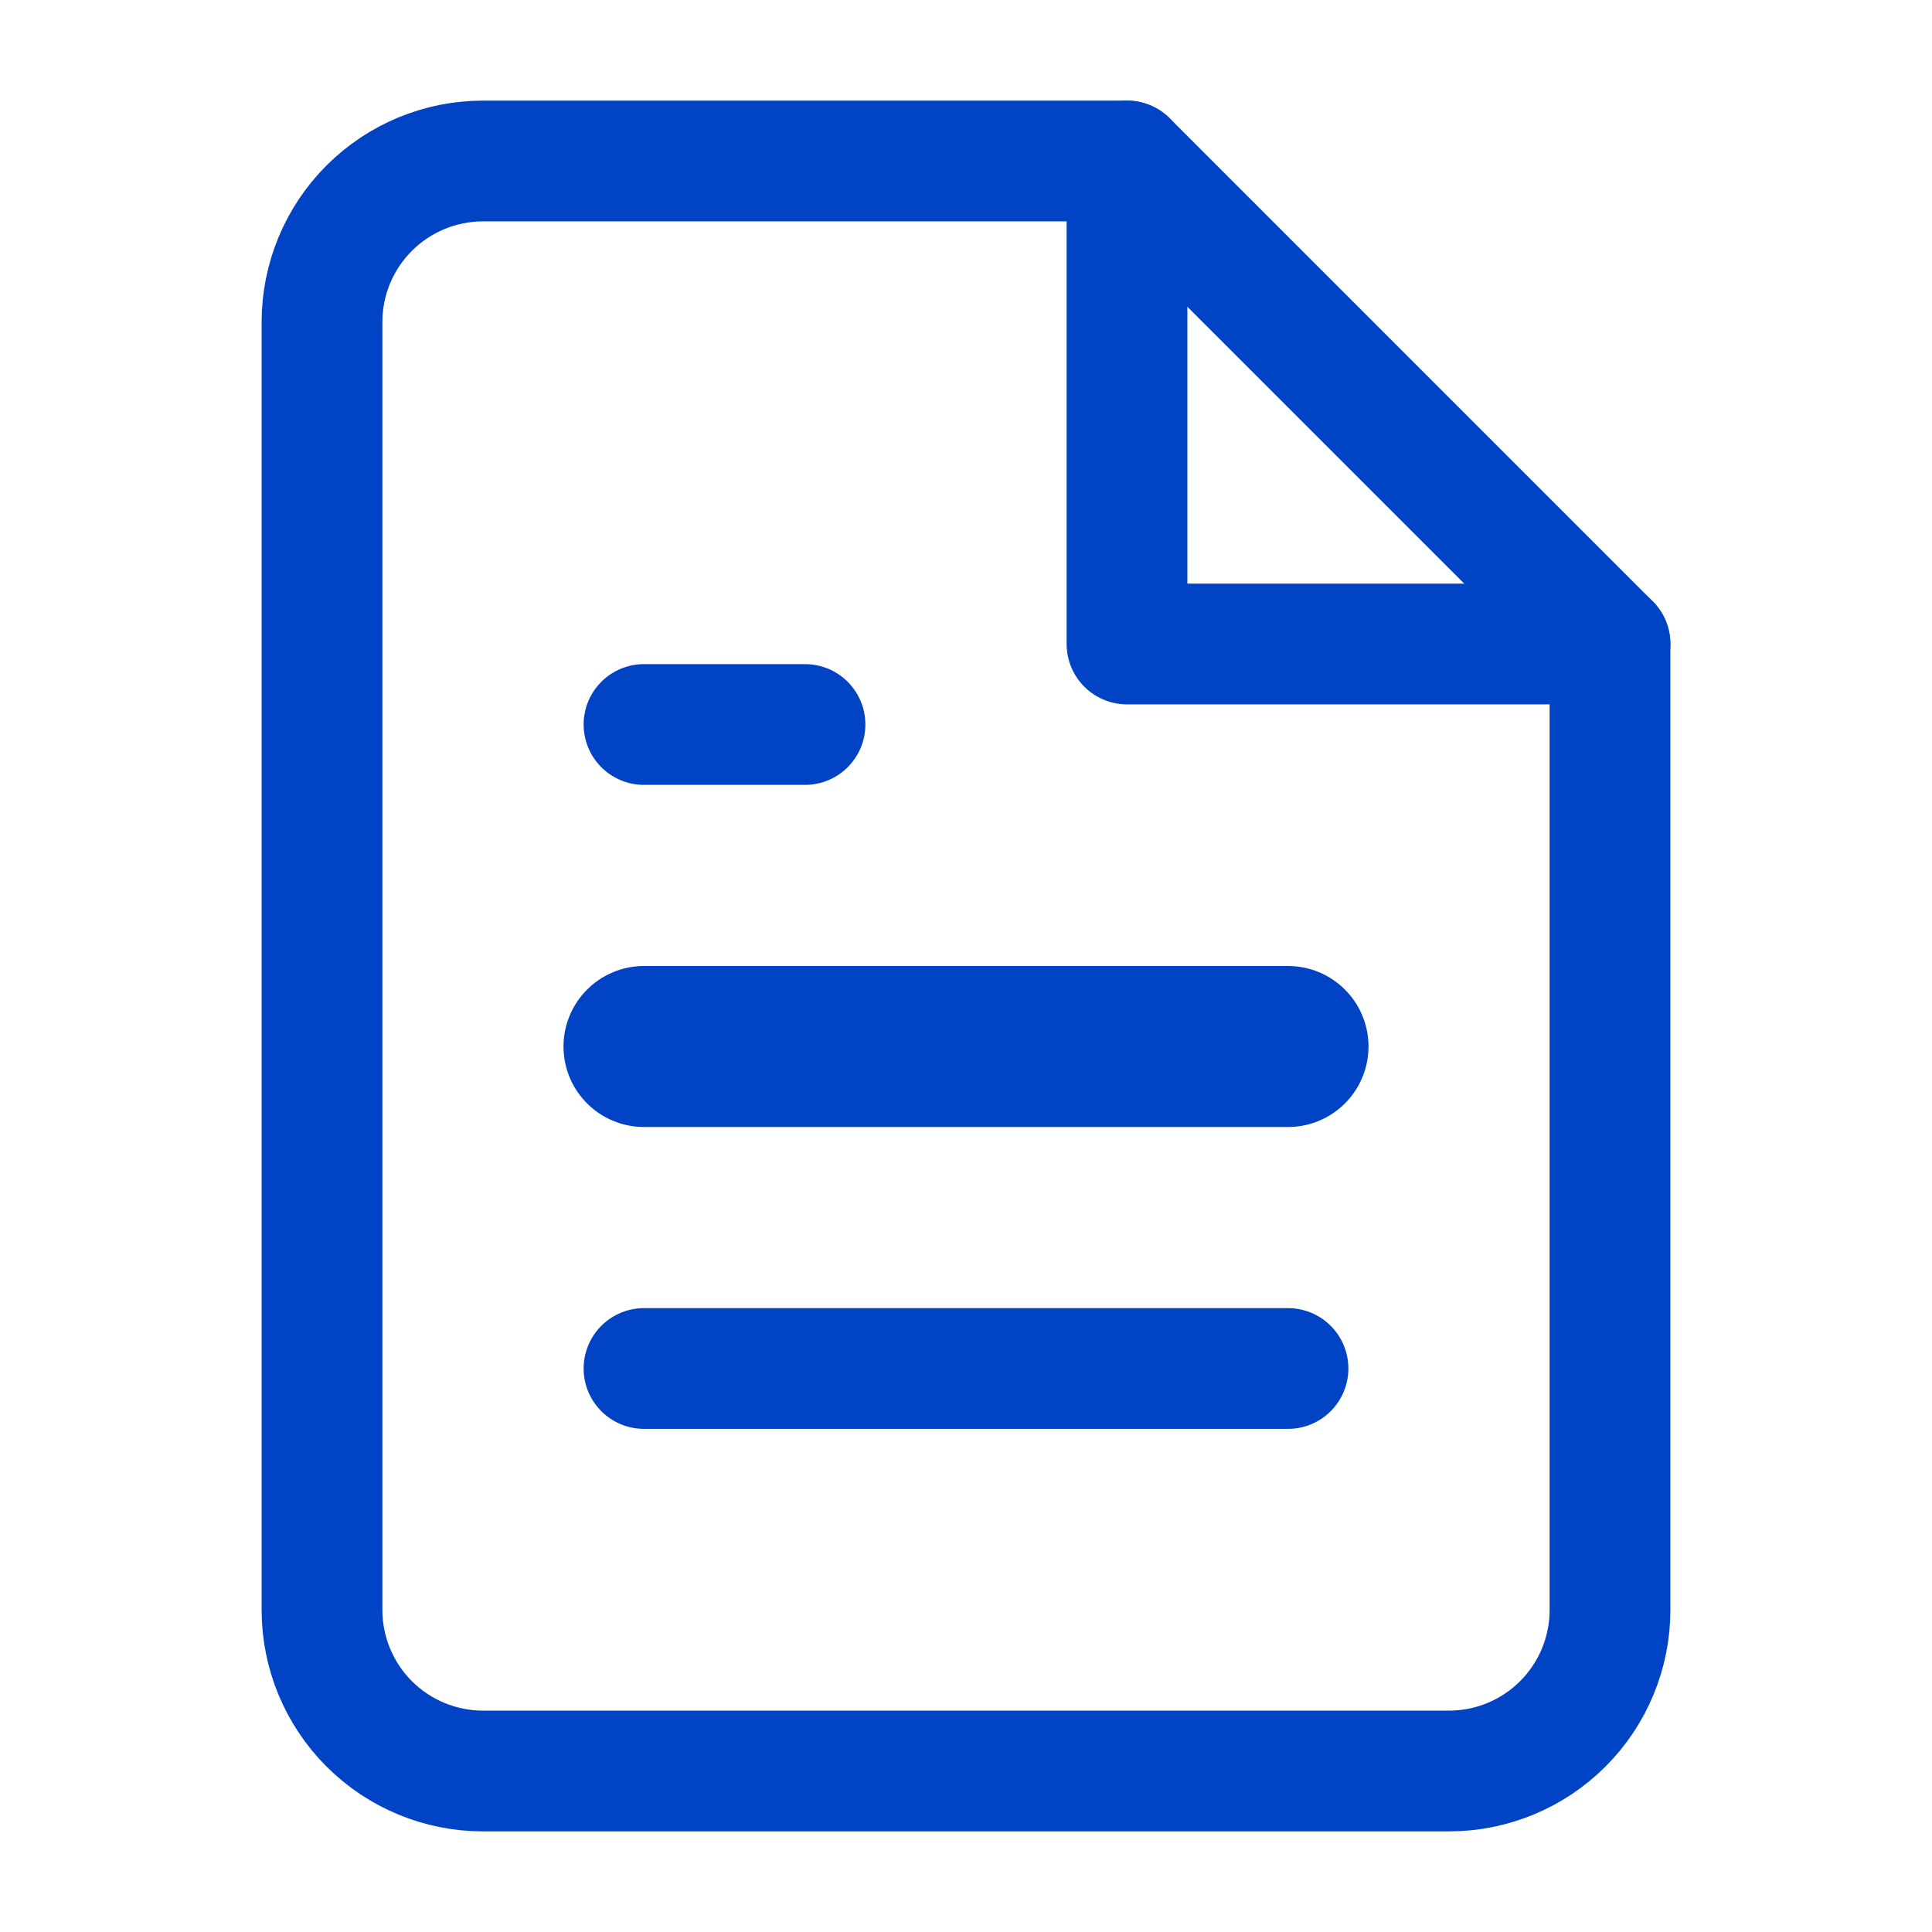 <svg width="24" height="24" viewBox="0 0 24 24" fill="none" xmlns="http://www.w3.org/2000/svg">
<path d="M14 2H6C5.47 2 4.961 2.211 4.586 2.586C4.211 2.961 4 3.47 4 4V20C4 20.53 4.211 21.039 4.586 21.414C4.961 21.789 5.47 22 6 22H18C18.53 22 19.039 21.789 19.414 21.414C19.789 21.039 20 20.53 20 20V8L14 2Z" stroke="#0043C5" stroke-width="1.5" stroke-linecap="round" stroke-linejoin="round"/>
<path d="M14 2V8H20" stroke="#0043C5" stroke-width="1.5" stroke-linecap="round" stroke-linejoin="round"/>
<path d="M16 13H8" stroke="#0043C5" stroke-width="2" stroke-linecap="round" stroke-linejoin="round"/>
<path d="M16 17H8" stroke="#0043C5" stroke-width="1.5" stroke-linecap="round" stroke-linejoin="round"/>
<path d="M10 9H9H8" stroke="#0043C5" stroke-width="1.5" stroke-linecap="round" stroke-linejoin="round"/>
</svg>
